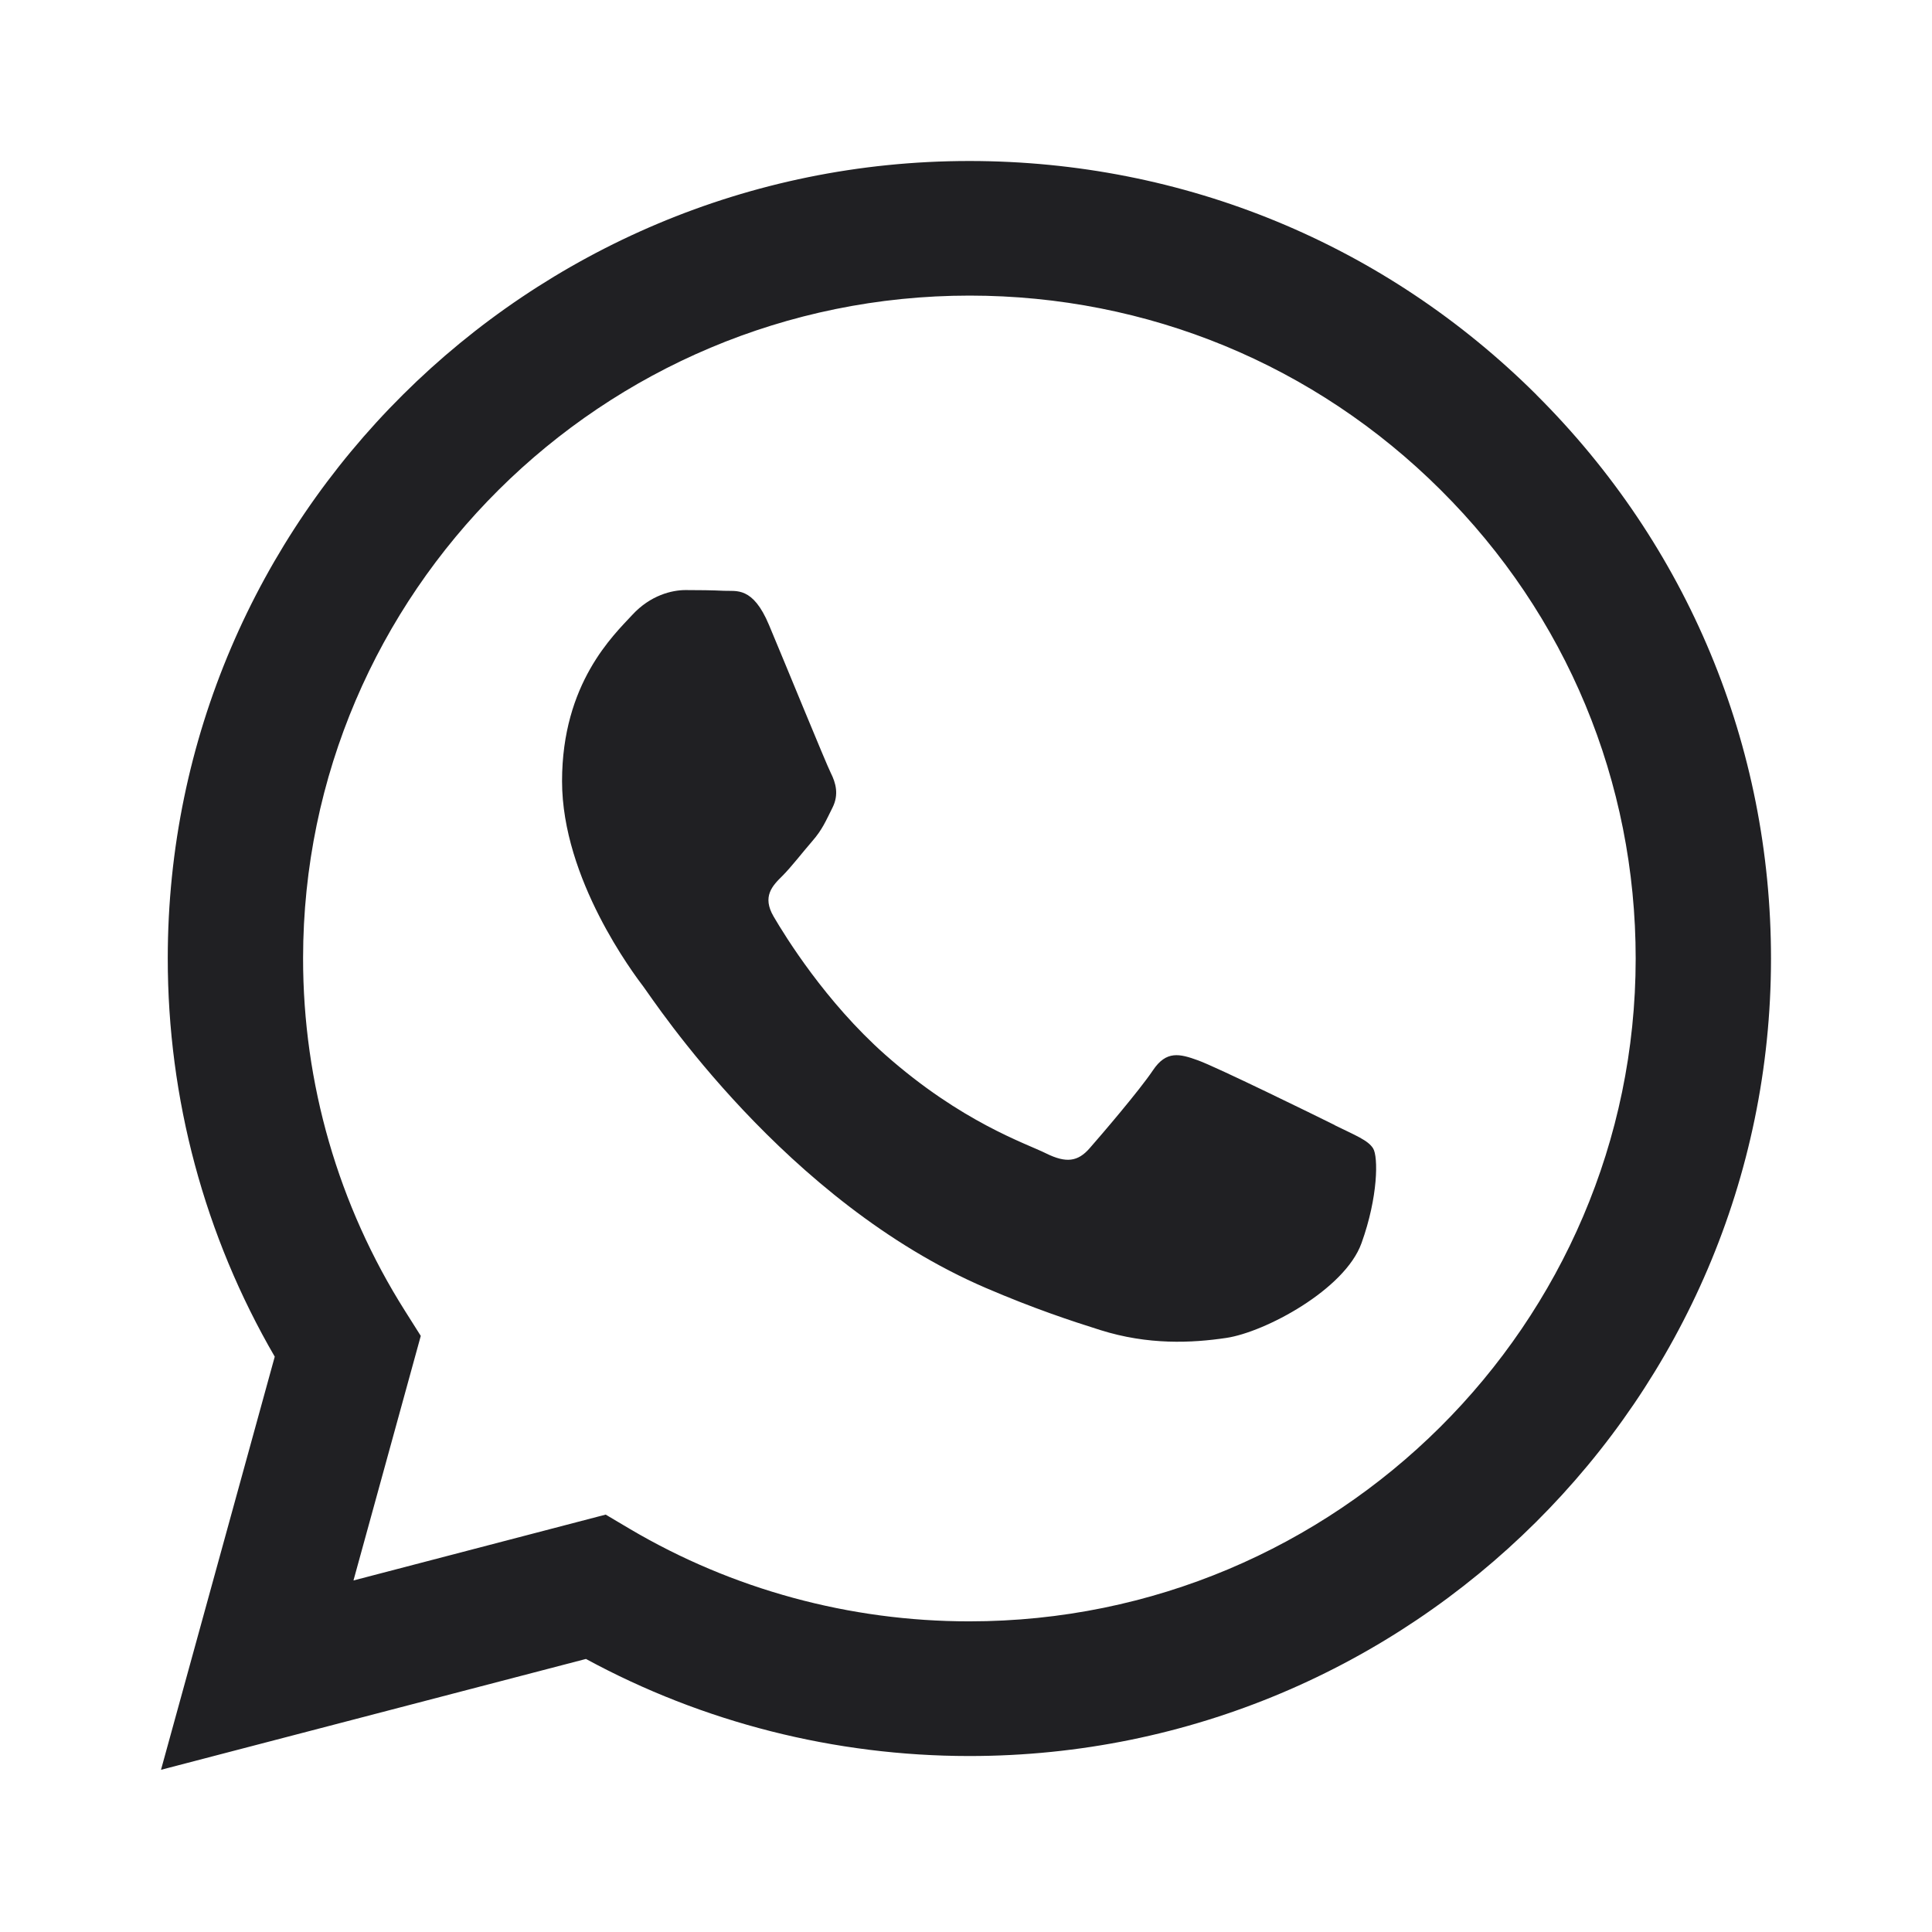 <svg width="24" height="24" viewBox="0 0 24 24" fill="none" xmlns="http://www.w3.org/2000/svg">
<g clip-path="url(#clip0_4122_1198)">
<path fill-rule="evenodd" clip-rule="evenodd" d="M19.086 4.904C17.206 3.032 14.706 2.001 12.042 2C6.553 2 2.085 6.442 2.084 11.902C2.083 13.648 2.541 15.352 3.413 16.853L2 21.985L7.279 20.608C8.733 21.398 10.371 21.813 12.038 21.814H12.042C17.53 21.814 21.998 17.371 22 11.911C22.001 9.264 20.966 6.777 19.086 4.905V4.904ZM12.042 20.141H12.039C10.554 20.141 9.097 19.744 7.826 18.994L7.524 18.815L4.391 19.633L5.227 16.595L5.03 16.283C4.202 14.973 3.764 13.458 3.765 11.903C3.767 7.365 7.48 3.672 12.045 3.672C14.256 3.673 16.334 4.53 17.897 6.087C19.46 7.642 20.32 9.711 20.319 11.91C20.317 16.448 16.604 20.141 12.042 20.141V20.141ZM16.582 13.977C16.333 13.853 15.11 13.254 14.882 13.172C14.653 13.089 14.488 13.048 14.322 13.296C14.156 13.544 13.679 14.101 13.534 14.266C13.389 14.431 13.244 14.451 12.995 14.328C12.746 14.204 11.945 13.942 10.994 13.1C10.254 12.443 9.755 11.633 9.61 11.385C9.465 11.137 9.594 11.004 9.719 10.881C9.83 10.77 9.967 10.591 10.092 10.447C10.217 10.303 10.258 10.199 10.341 10.034C10.424 9.869 10.382 9.725 10.32 9.601C10.258 9.477 9.761 8.259 9.553 7.764C9.351 7.281 9.146 7.347 8.993 7.339C8.848 7.332 8.682 7.33 8.516 7.33C8.35 7.33 8.081 7.392 7.853 7.64C7.624 7.888 6.982 8.486 6.982 9.704C6.982 10.921 7.873 12.099 7.998 12.264C8.122 12.429 9.752 14.928 12.248 16C12.842 16.255 13.305 16.408 13.667 16.522C14.263 16.71 14.805 16.684 15.234 16.62C15.712 16.549 16.706 16.021 16.913 15.443C17.121 14.866 17.121 14.37 17.058 14.267C16.996 14.164 16.83 14.101 16.581 13.978L16.582 13.977Z" fill="#202023"/>
</g>
<defs>
<clipPath id="clip0_4122_1198">
<rect width="20" height="20" fill="white" transform="translate(2 2)"/>
</clipPath>
</defs>
</svg>
